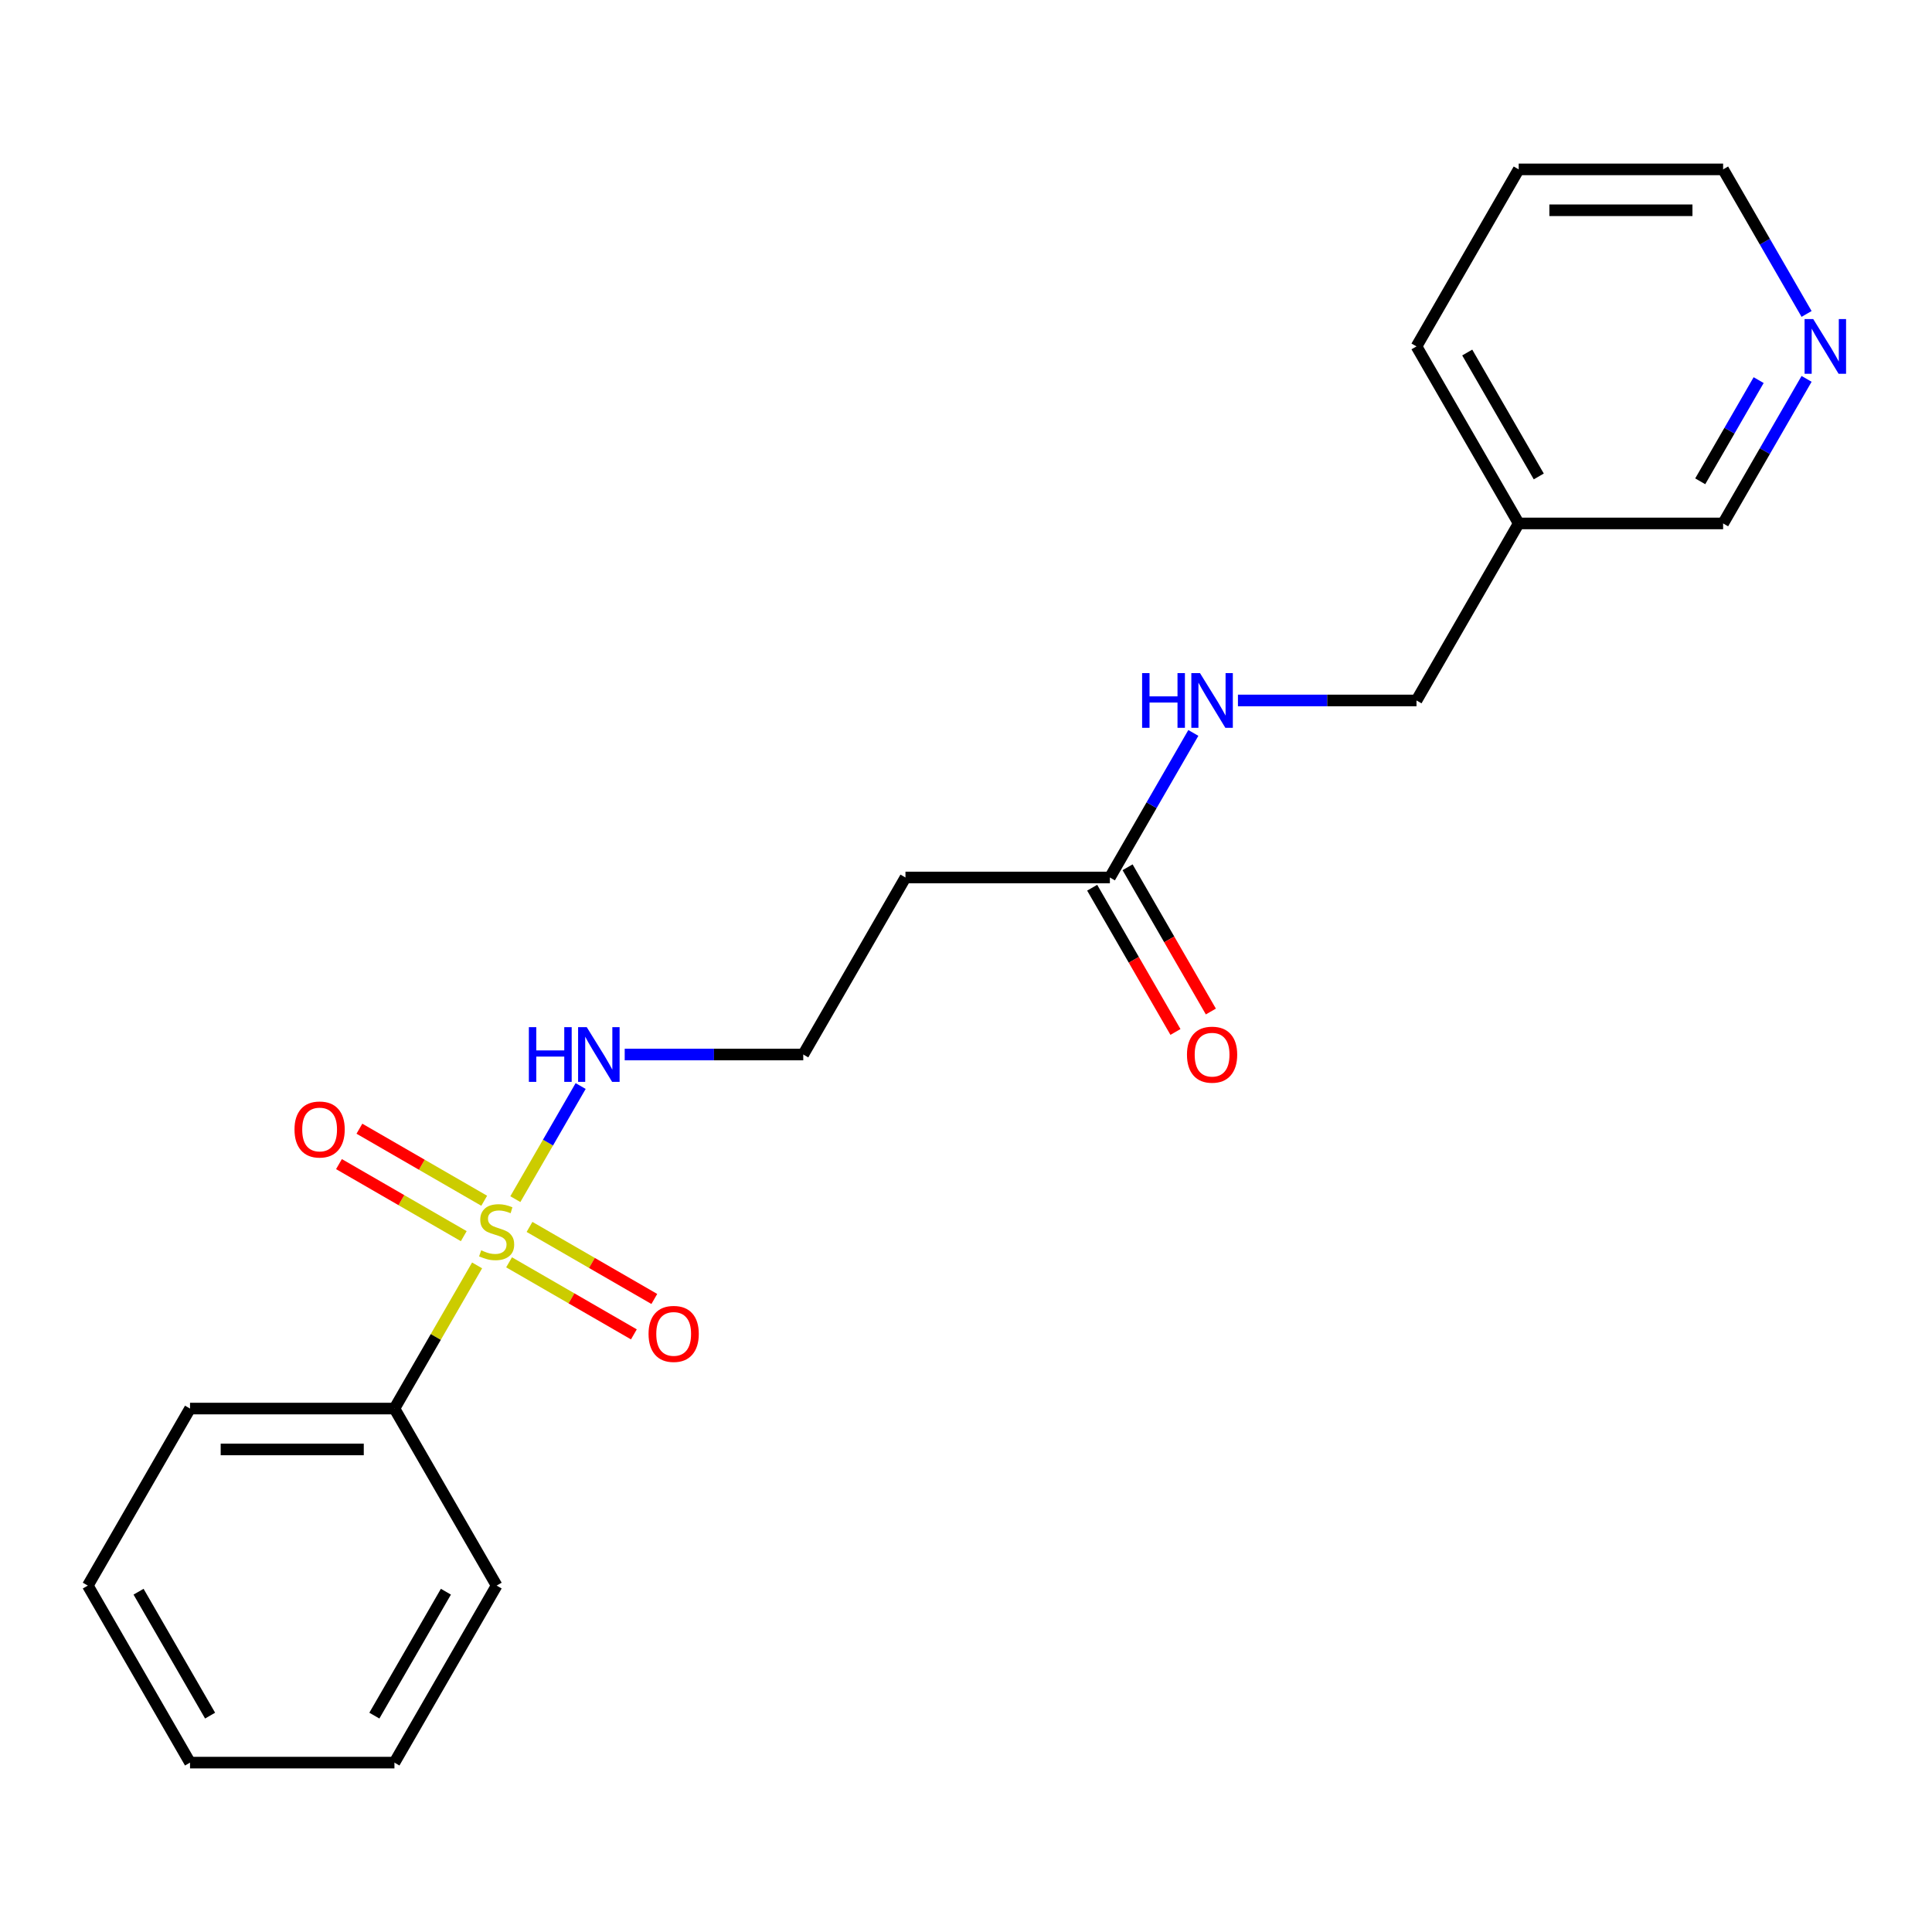 <?xml version='1.0' encoding='iso-8859-1'?>
<svg version='1.1' baseProfile='full'
              xmlns='http://www.w3.org/2000/svg'
                      xmlns:rdkit='http://www.rdkit.org/xml'
                      xmlns:xlink='http://www.w3.org/1999/xlink'
                  xml:space='preserve'
width='1000px' height='1000px' viewBox='0 0 1000 1000'>
<!-- END OF HEADER -->
<rect style='opacity:1.0;fill:#FFFFFF;stroke:none' width='1000' height='1000' x='0' y='0'> </rect>
<path class='bond-1' d='M 263.496,653.375 L 295.794,672.022' style='fill:none;fill-rule:evenodd;stroke:#CCCC00;stroke-width:6px;stroke-linecap:butt;stroke-linejoin:miter;stroke-opacity:1' />
<path class='bond-1' d='M 295.794,672.022 L 328.093,690.67' style='fill:none;fill-rule:evenodd;stroke:#FF0000;stroke-width:6px;stroke-linecap:butt;stroke-linejoin:miter;stroke-opacity:1' />
<path class='bond-1' d='M 274.076,635.049 L 306.375,653.697' style='fill:none;fill-rule:evenodd;stroke:#CCCC00;stroke-width:6px;stroke-linecap:butt;stroke-linejoin:miter;stroke-opacity:1' />
<path class='bond-1' d='M 306.375,653.697 L 338.673,672.344' style='fill:none;fill-rule:evenodd;stroke:#FF0000;stroke-width:6px;stroke-linecap:butt;stroke-linejoin:miter;stroke-opacity:1' />
<path class='bond-2' d='M 250.626,621.51 L 218.328,602.863' style='fill:none;fill-rule:evenodd;stroke:#CCCC00;stroke-width:6px;stroke-linecap:butt;stroke-linejoin:miter;stroke-opacity:1' />
<path class='bond-2' d='M 218.328,602.863 L 186.03,584.215' style='fill:none;fill-rule:evenodd;stroke:#FF0000;stroke-width:6px;stroke-linecap:butt;stroke-linejoin:miter;stroke-opacity:1' />
<path class='bond-2' d='M 240.046,639.836 L 207.748,621.188' style='fill:none;fill-rule:evenodd;stroke:#CCCC00;stroke-width:6px;stroke-linecap:butt;stroke-linejoin:miter;stroke-opacity:1' />
<path class='bond-2' d='M 207.748,621.188 L 175.449,602.541' style='fill:none;fill-rule:evenodd;stroke:#FF0000;stroke-width:6px;stroke-linecap:butt;stroke-linejoin:miter;stroke-opacity:1' />
<path class='bond-3' d='M 246.943,654.968 L 225.551,692.019' style='fill:none;fill-rule:evenodd;stroke:#CCCC00;stroke-width:6px;stroke-linecap:butt;stroke-linejoin:miter;stroke-opacity:1' />
<path class='bond-3' d='M 225.551,692.019 L 204.16,729.071' style='fill:none;fill-rule:evenodd;stroke:#000000;stroke-width:6px;stroke-linecap:butt;stroke-linejoin:miter;stroke-opacity:1' />
<path class='bond-4' d='M 266.741,620.677 L 283.64,591.406' style='fill:none;fill-rule:evenodd;stroke:#CCCC00;stroke-width:6px;stroke-linecap:butt;stroke-linejoin:miter;stroke-opacity:1' />
<path class='bond-4' d='M 283.64,591.406 L 300.54,562.135' style='fill:none;fill-rule:evenodd;stroke:#0000FF;stroke-width:6px;stroke-linecap:butt;stroke-linejoin:miter;stroke-opacity:1' />
<path class='bond-0' d='M 574.471,454.186 L 468.668,454.186' style='fill:none;fill-rule:evenodd;stroke:#000000;stroke-width:6px;stroke-linecap:butt;stroke-linejoin:miter;stroke-opacity:1' />
<path class='bond-5' d='M 574.471,454.186 L 596.071,416.774' style='fill:none;fill-rule:evenodd;stroke:#000000;stroke-width:6px;stroke-linecap:butt;stroke-linejoin:miter;stroke-opacity:1' />
<path class='bond-5' d='M 596.071,416.774 L 617.67,379.363' style='fill:none;fill-rule:evenodd;stroke:#0000FF;stroke-width:6px;stroke-linecap:butt;stroke-linejoin:miter;stroke-opacity:1' />
<path class='bond-8' d='M 565.308,459.476 L 586.862,496.808' style='fill:none;fill-rule:evenodd;stroke:#000000;stroke-width:6px;stroke-linecap:butt;stroke-linejoin:miter;stroke-opacity:1' />
<path class='bond-8' d='M 586.862,496.808 L 608.415,534.139' style='fill:none;fill-rule:evenodd;stroke:#FF0000;stroke-width:6px;stroke-linecap:butt;stroke-linejoin:miter;stroke-opacity:1' />
<path class='bond-8' d='M 583.634,448.896 L 605.188,486.227' style='fill:none;fill-rule:evenodd;stroke:#000000;stroke-width:6px;stroke-linecap:butt;stroke-linejoin:miter;stroke-opacity:1' />
<path class='bond-8' d='M 605.188,486.227 L 626.741,523.559' style='fill:none;fill-rule:evenodd;stroke:#FF0000;stroke-width:6px;stroke-linecap:butt;stroke-linejoin:miter;stroke-opacity:1' />
<path class='bond-14' d='M 204.16,729.071 L 98.356,729.071' style='fill:none;fill-rule:evenodd;stroke:#000000;stroke-width:6px;stroke-linecap:butt;stroke-linejoin:miter;stroke-opacity:1' />
<path class='bond-14' d='M 188.289,750.232 L 114.227,750.232' style='fill:none;fill-rule:evenodd;stroke:#000000;stroke-width:6px;stroke-linecap:butt;stroke-linejoin:miter;stroke-opacity:1' />
<path class='bond-15' d='M 204.16,729.071 L 257.061,820.699' style='fill:none;fill-rule:evenodd;stroke:#000000;stroke-width:6px;stroke-linecap:butt;stroke-linejoin:miter;stroke-opacity:1' />
<path class='bond-11' d='M 323.348,545.814 L 369.557,545.814' style='fill:none;fill-rule:evenodd;stroke:#0000FF;stroke-width:6px;stroke-linecap:butt;stroke-linejoin:miter;stroke-opacity:1' />
<path class='bond-11' d='M 369.557,545.814 L 415.766,545.814' style='fill:none;fill-rule:evenodd;stroke:#000000;stroke-width:6px;stroke-linecap:butt;stroke-linejoin:miter;stroke-opacity:1' />
<path class='bond-10' d='M 640.758,362.557 L 686.967,362.557' style='fill:none;fill-rule:evenodd;stroke:#0000FF;stroke-width:6px;stroke-linecap:butt;stroke-linejoin:miter;stroke-opacity:1' />
<path class='bond-10' d='M 686.967,362.557 L 733.176,362.557' style='fill:none;fill-rule:evenodd;stroke:#000000;stroke-width:6px;stroke-linecap:butt;stroke-linejoin:miter;stroke-opacity:1' />
<path class='bond-6' d='M 468.668,454.186 L 415.766,545.814' style='fill:none;fill-rule:evenodd;stroke:#000000;stroke-width:6px;stroke-linecap:butt;stroke-linejoin:miter;stroke-opacity:1' />
<path class='bond-7' d='M 935.081,196.106 L 913.481,233.517' style='fill:none;fill-rule:evenodd;stroke:#0000FF;stroke-width:6px;stroke-linecap:butt;stroke-linejoin:miter;stroke-opacity:1' />
<path class='bond-7' d='M 913.481,233.517 L 891.881,270.929' style='fill:none;fill-rule:evenodd;stroke:#000000;stroke-width:6px;stroke-linecap:butt;stroke-linejoin:miter;stroke-opacity:1' />
<path class='bond-7' d='M 910.275,196.749 L 895.155,222.937' style='fill:none;fill-rule:evenodd;stroke:#0000FF;stroke-width:6px;stroke-linecap:butt;stroke-linejoin:miter;stroke-opacity:1' />
<path class='bond-7' d='M 895.155,222.937 L 880.035,249.125' style='fill:none;fill-rule:evenodd;stroke:#000000;stroke-width:6px;stroke-linecap:butt;stroke-linejoin:miter;stroke-opacity:1' />
<path class='bond-22' d='M 935.081,162.496 L 913.481,125.084' style='fill:none;fill-rule:evenodd;stroke:#0000FF;stroke-width:6px;stroke-linecap:butt;stroke-linejoin:miter;stroke-opacity:1' />
<path class='bond-22' d='M 913.481,125.084 L 891.881,87.672' style='fill:none;fill-rule:evenodd;stroke:#000000;stroke-width:6px;stroke-linecap:butt;stroke-linejoin:miter;stroke-opacity:1' />
<path class='bond-9' d='M 786.078,270.929 L 733.176,362.557' style='fill:none;fill-rule:evenodd;stroke:#000000;stroke-width:6px;stroke-linecap:butt;stroke-linejoin:miter;stroke-opacity:1' />
<path class='bond-12' d='M 786.078,270.929 L 891.881,270.929' style='fill:none;fill-rule:evenodd;stroke:#000000;stroke-width:6px;stroke-linecap:butt;stroke-linejoin:miter;stroke-opacity:1' />
<path class='bond-16' d='M 786.078,270.929 L 733.176,179.301' style='fill:none;fill-rule:evenodd;stroke:#000000;stroke-width:6px;stroke-linecap:butt;stroke-linejoin:miter;stroke-opacity:1' />
<path class='bond-16' d='M 796.468,246.604 L 759.437,182.465' style='fill:none;fill-rule:evenodd;stroke:#000000;stroke-width:6px;stroke-linecap:butt;stroke-linejoin:miter;stroke-opacity:1' />
<path class='bond-13' d='M 891.881,87.672 L 786.078,87.672' style='fill:none;fill-rule:evenodd;stroke:#000000;stroke-width:6px;stroke-linecap:butt;stroke-linejoin:miter;stroke-opacity:1' />
<path class='bond-13' d='M 876.011,108.833 L 801.948,108.833' style='fill:none;fill-rule:evenodd;stroke:#000000;stroke-width:6px;stroke-linecap:butt;stroke-linejoin:miter;stroke-opacity:1' />
<path class='bond-18' d='M 98.356,729.071 L 45.455,820.699' style='fill:none;fill-rule:evenodd;stroke:#000000;stroke-width:6px;stroke-linecap:butt;stroke-linejoin:miter;stroke-opacity:1' />
<path class='bond-19' d='M 257.061,820.699 L 204.16,912.328' style='fill:none;fill-rule:evenodd;stroke:#000000;stroke-width:6px;stroke-linecap:butt;stroke-linejoin:miter;stroke-opacity:1' />
<path class='bond-19' d='M 230.8,823.863 L 193.769,888.003' style='fill:none;fill-rule:evenodd;stroke:#000000;stroke-width:6px;stroke-linecap:butt;stroke-linejoin:miter;stroke-opacity:1' />
<path class='bond-17' d='M 733.176,179.301 L 786.078,87.672' style='fill:none;fill-rule:evenodd;stroke:#000000;stroke-width:6px;stroke-linecap:butt;stroke-linejoin:miter;stroke-opacity:1' />
<path class='bond-21' d='M 45.455,820.699 L 98.356,912.328' style='fill:none;fill-rule:evenodd;stroke:#000000;stroke-width:6px;stroke-linecap:butt;stroke-linejoin:miter;stroke-opacity:1' />
<path class='bond-21' d='M 71.716,823.863 L 108.747,888.003' style='fill:none;fill-rule:evenodd;stroke:#000000;stroke-width:6px;stroke-linecap:butt;stroke-linejoin:miter;stroke-opacity:1' />
<path class='bond-20' d='M 204.16,912.328 L 98.356,912.328' style='fill:none;fill-rule:evenodd;stroke:#000000;stroke-width:6px;stroke-linecap:butt;stroke-linejoin:miter;stroke-opacity:1' />
<path  class='atom-0' d='M 249.061 647.163
Q 249.381 647.283, 250.701 647.843
Q 252.021 648.403, 253.461 648.763
Q 254.941 649.083, 256.381 649.083
Q 259.061 649.083, 260.621 647.803
Q 262.181 646.483, 262.181 644.203
Q 262.181 642.643, 261.381 641.683
Q 260.621 640.723, 259.421 640.203
Q 258.221 639.683, 256.221 639.083
Q 253.701 638.323, 252.181 637.603
Q 250.701 636.883, 249.621 635.363
Q 248.581 633.843, 248.581 631.283
Q 248.581 627.723, 250.981 625.523
Q 253.421 623.323, 258.221 623.323
Q 261.501 623.323, 265.221 624.883
L 264.301 627.963
Q 260.901 626.563, 258.341 626.563
Q 255.581 626.563, 254.061 627.723
Q 252.541 628.843, 252.581 630.803
Q 252.581 632.323, 253.341 633.243
Q 254.141 634.163, 255.261 634.683
Q 256.421 635.203, 258.341 635.803
Q 260.901 636.603, 262.421 637.403
Q 263.941 638.203, 265.021 639.843
Q 266.141 641.443, 266.141 644.203
Q 266.141 648.123, 263.501 650.243
Q 260.901 652.323, 256.541 652.323
Q 254.021 652.323, 252.101 651.763
Q 250.221 651.243, 247.981 650.323
L 249.061 647.163
' fill='#CCCC00'/>
<path  class='atom-2' d='M 335.69 690.424
Q 335.69 683.624, 339.05 679.824
Q 342.41 676.024, 348.69 676.024
Q 354.97 676.024, 358.33 679.824
Q 361.69 683.624, 361.69 690.424
Q 361.69 697.304, 358.29 701.224
Q 354.89 705.104, 348.69 705.104
Q 342.45 705.104, 339.05 701.224
Q 335.69 697.344, 335.69 690.424
M 348.69 701.904
Q 353.01 701.904, 355.33 699.024
Q 357.69 696.104, 357.69 690.424
Q 357.69 684.864, 355.33 682.064
Q 353.01 679.224, 348.69 679.224
Q 344.37 679.224, 342.01 682.024
Q 339.69 684.824, 339.69 690.424
Q 339.69 696.144, 342.01 699.024
Q 344.37 701.904, 348.69 701.904
' fill='#FF0000'/>
<path  class='atom-3' d='M 152.433 584.621
Q 152.433 577.821, 155.793 574.021
Q 159.153 570.221, 165.433 570.221
Q 171.713 570.221, 175.073 574.021
Q 178.433 577.821, 178.433 584.621
Q 178.433 591.501, 175.033 595.421
Q 171.633 599.301, 165.433 599.301
Q 159.193 599.301, 155.793 595.421
Q 152.433 591.541, 152.433 584.621
M 165.433 596.101
Q 169.753 596.101, 172.073 593.221
Q 174.433 590.301, 174.433 584.621
Q 174.433 579.061, 172.073 576.261
Q 169.753 573.421, 165.433 573.421
Q 161.113 573.421, 158.753 576.221
Q 156.433 579.021, 156.433 584.621
Q 156.433 590.341, 158.753 593.221
Q 161.113 596.101, 165.433 596.101
' fill='#FF0000'/>
<path  class='atom-5' d='M 273.743 531.654
L 277.583 531.654
L 277.583 543.694
L 292.063 543.694
L 292.063 531.654
L 295.903 531.654
L 295.903 559.974
L 292.063 559.974
L 292.063 546.894
L 277.583 546.894
L 277.583 559.974
L 273.743 559.974
L 273.743 531.654
' fill='#0000FF'/>
<path  class='atom-5' d='M 303.703 531.654
L 312.983 546.654
Q 313.903 548.134, 315.383 550.814
Q 316.863 553.494, 316.943 553.654
L 316.943 531.654
L 320.703 531.654
L 320.703 559.974
L 316.823 559.974
L 306.863 543.574
Q 305.703 541.654, 304.463 539.454
Q 303.263 537.254, 302.903 536.574
L 302.903 559.974
L 299.223 559.974
L 299.223 531.654
L 303.703 531.654
' fill='#0000FF'/>
<path  class='atom-6' d='M 591.153 348.397
L 594.993 348.397
L 594.993 360.437
L 609.473 360.437
L 609.473 348.397
L 613.313 348.397
L 613.313 376.717
L 609.473 376.717
L 609.473 363.637
L 594.993 363.637
L 594.993 376.717
L 591.153 376.717
L 591.153 348.397
' fill='#0000FF'/>
<path  class='atom-6' d='M 621.113 348.397
L 630.393 363.397
Q 631.313 364.877, 632.793 367.557
Q 634.273 370.237, 634.353 370.397
L 634.353 348.397
L 638.113 348.397
L 638.113 376.717
L 634.233 376.717
L 624.273 360.317
Q 623.113 358.397, 621.873 356.197
Q 620.673 353.997, 620.313 353.317
L 620.313 376.717
L 616.633 376.717
L 616.633 348.397
L 621.113 348.397
' fill='#0000FF'/>
<path  class='atom-8' d='M 938.523 165.141
L 947.803 180.141
Q 948.723 181.621, 950.203 184.301
Q 951.683 186.981, 951.763 187.141
L 951.763 165.141
L 955.523 165.141
L 955.523 193.461
L 951.643 193.461
L 941.683 177.061
Q 940.523 175.141, 939.283 172.941
Q 938.083 170.741, 937.723 170.061
L 937.723 193.461
L 934.043 193.461
L 934.043 165.141
L 938.523 165.141
' fill='#0000FF'/>
<path  class='atom-9' d='M 614.373 545.894
Q 614.373 539.094, 617.733 535.294
Q 621.093 531.494, 627.373 531.494
Q 633.653 531.494, 637.013 535.294
Q 640.373 539.094, 640.373 545.894
Q 640.373 552.774, 636.973 556.694
Q 633.573 560.574, 627.373 560.574
Q 621.133 560.574, 617.733 556.694
Q 614.373 552.814, 614.373 545.894
M 627.373 557.374
Q 631.693 557.374, 634.013 554.494
Q 636.373 551.574, 636.373 545.894
Q 636.373 540.334, 634.013 537.534
Q 631.693 534.694, 627.373 534.694
Q 623.053 534.694, 620.693 537.494
Q 618.373 540.294, 618.373 545.894
Q 618.373 551.614, 620.693 554.494
Q 623.053 557.374, 627.373 557.374
' fill='#FF0000'/>
</svg>
